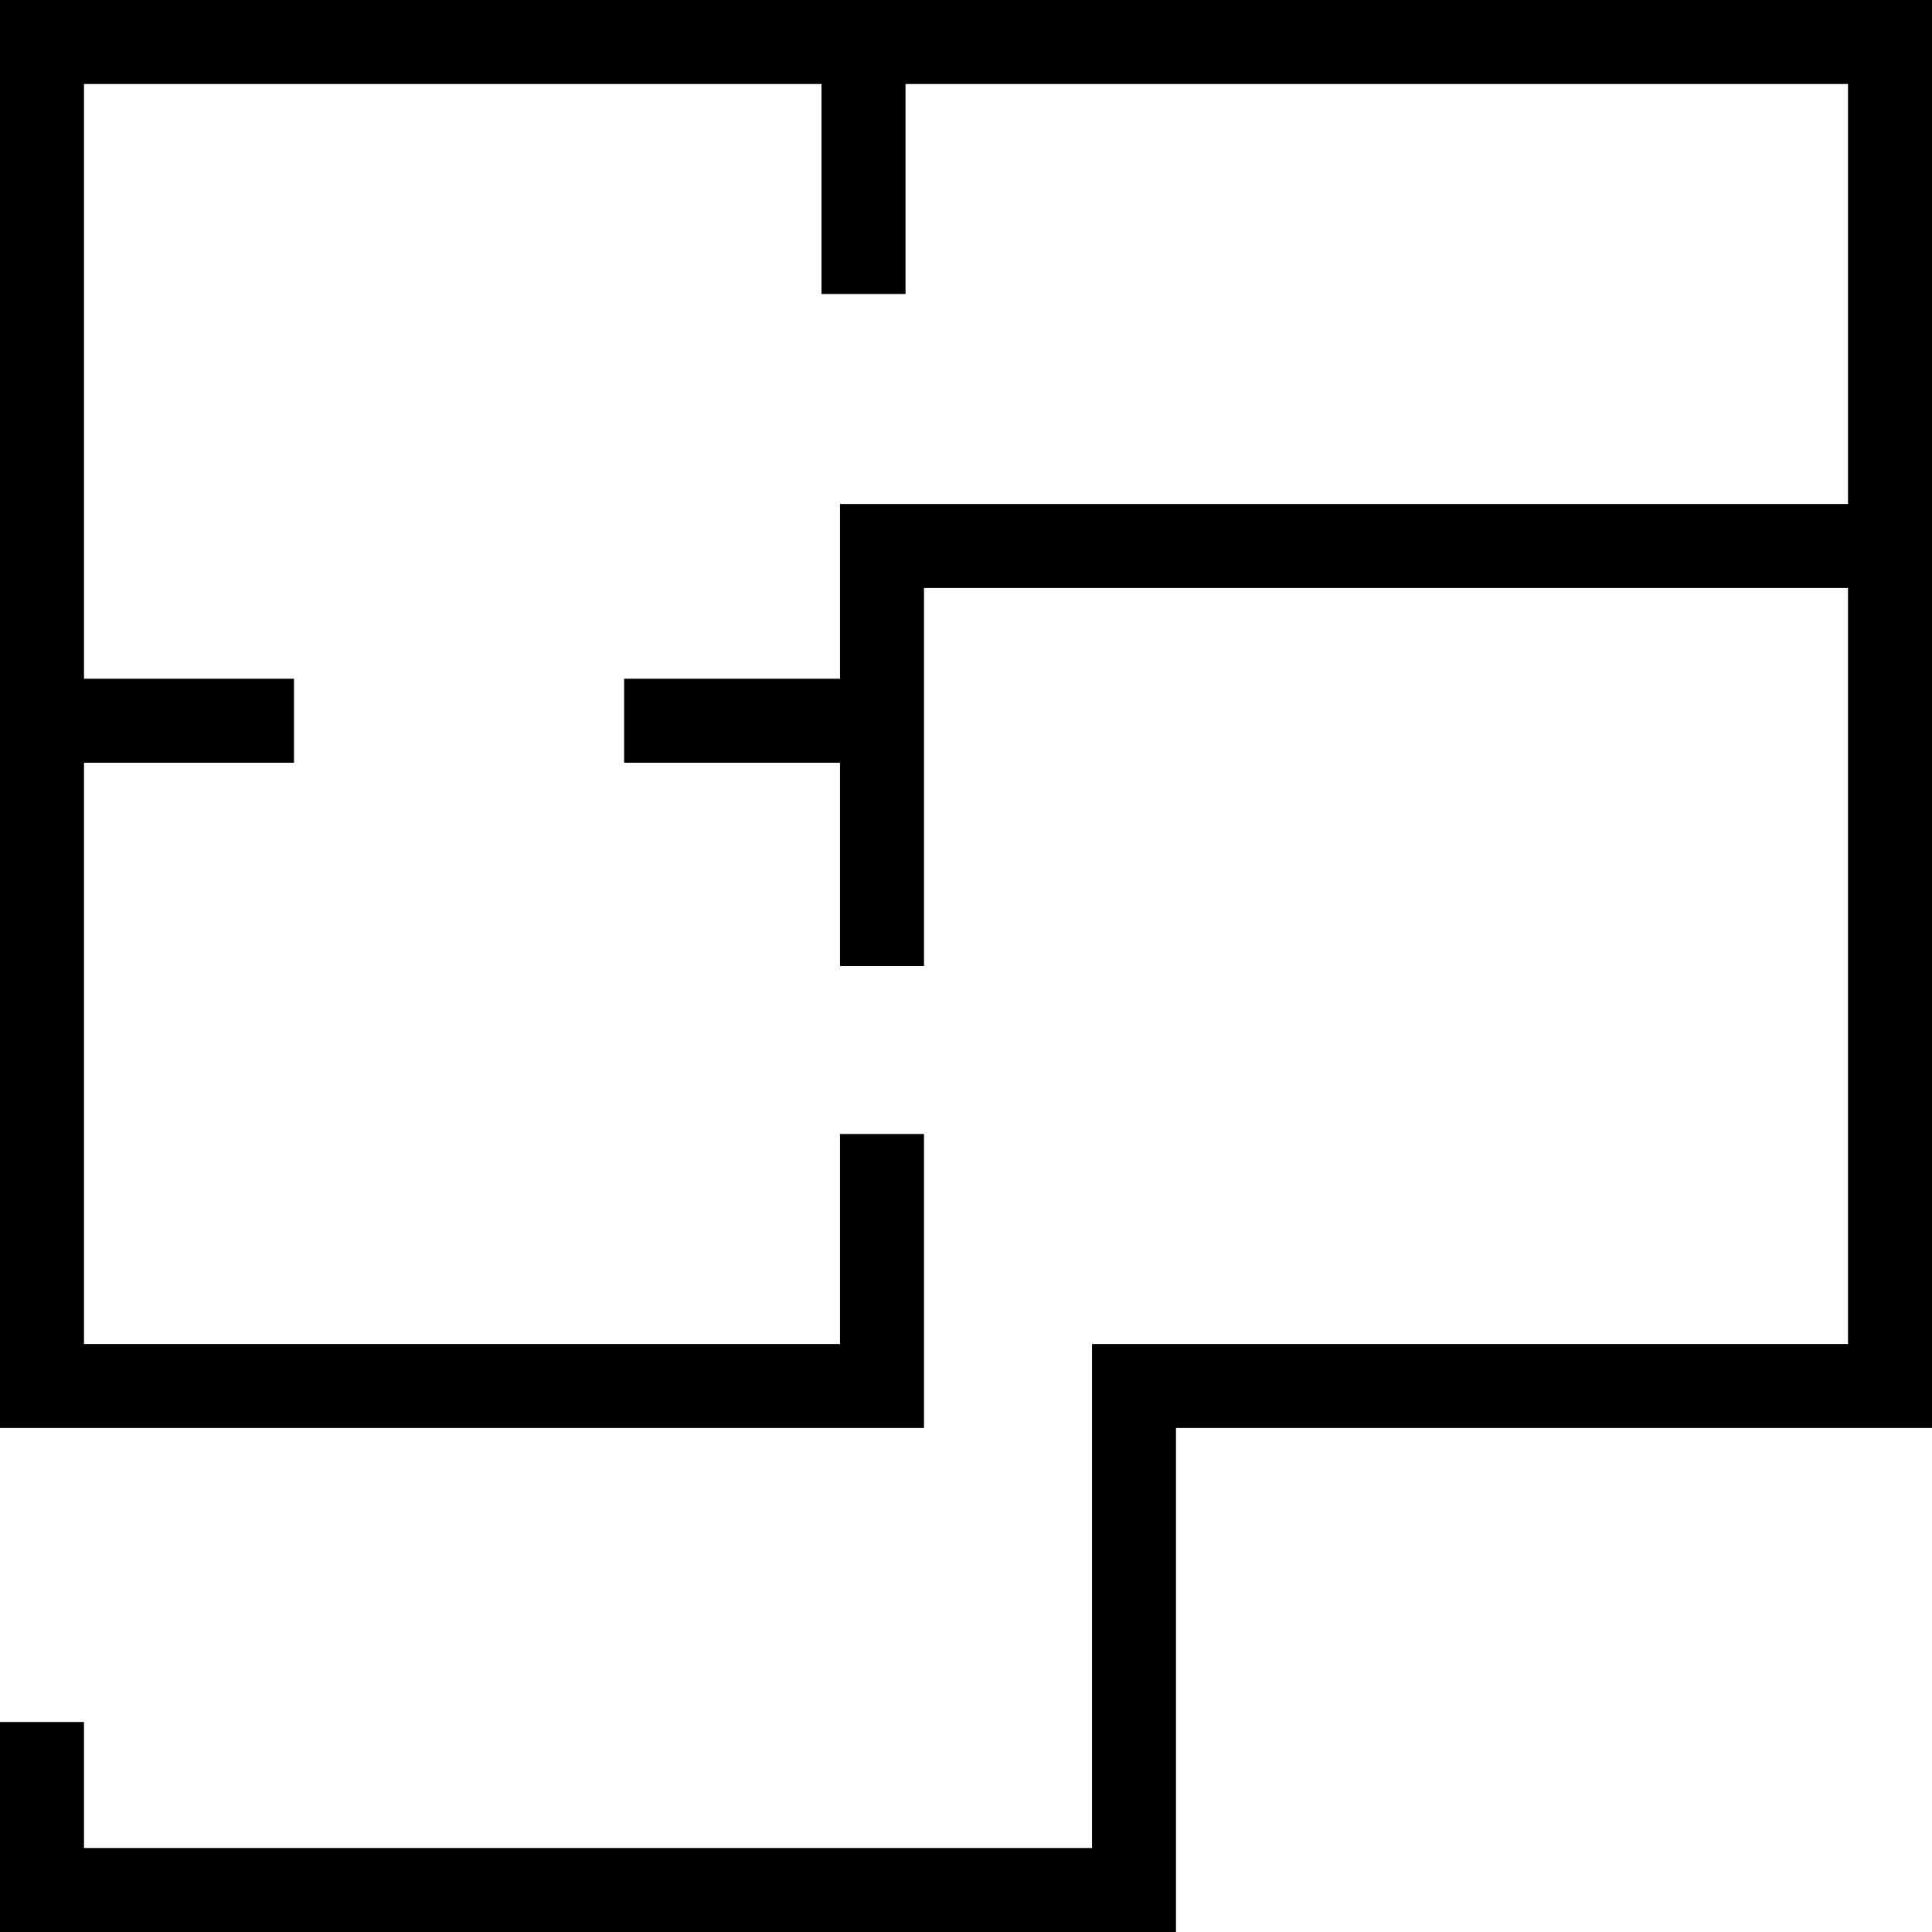 <svg xmlns="http://www.w3.org/2000/svg" viewBox="0 0 23 23">
  <defs>
    <style>
      .cls-g4k{fill:none;stroke:currentColor;stroke-miterlimit:10}
    </style>
  </defs>
  <polyline points="10.5 13.5 10.5 16.5 .5 16.5 .5 .5 22.5 .5 22.5 16.5 13.5 16.5 13.5 22.5 .5 22.5 .5 20.5" class="cls-g4k"/>
  <line x1=".43" x2="3.5" y1="8.58" y2="8.58" class="cls-g4k"/>
  <line x1="7.43" x2="10.5" y1="8.58" y2="8.58" class="cls-g4k"/>
  <line x1="10.28" x2="10.28" y1=".41" y2="3.5" class="cls-g4k"/>
  <polyline points="10.5 11.5 10.5 6.5 22.5 6.5" class="cls-g4k"/>
</svg>
